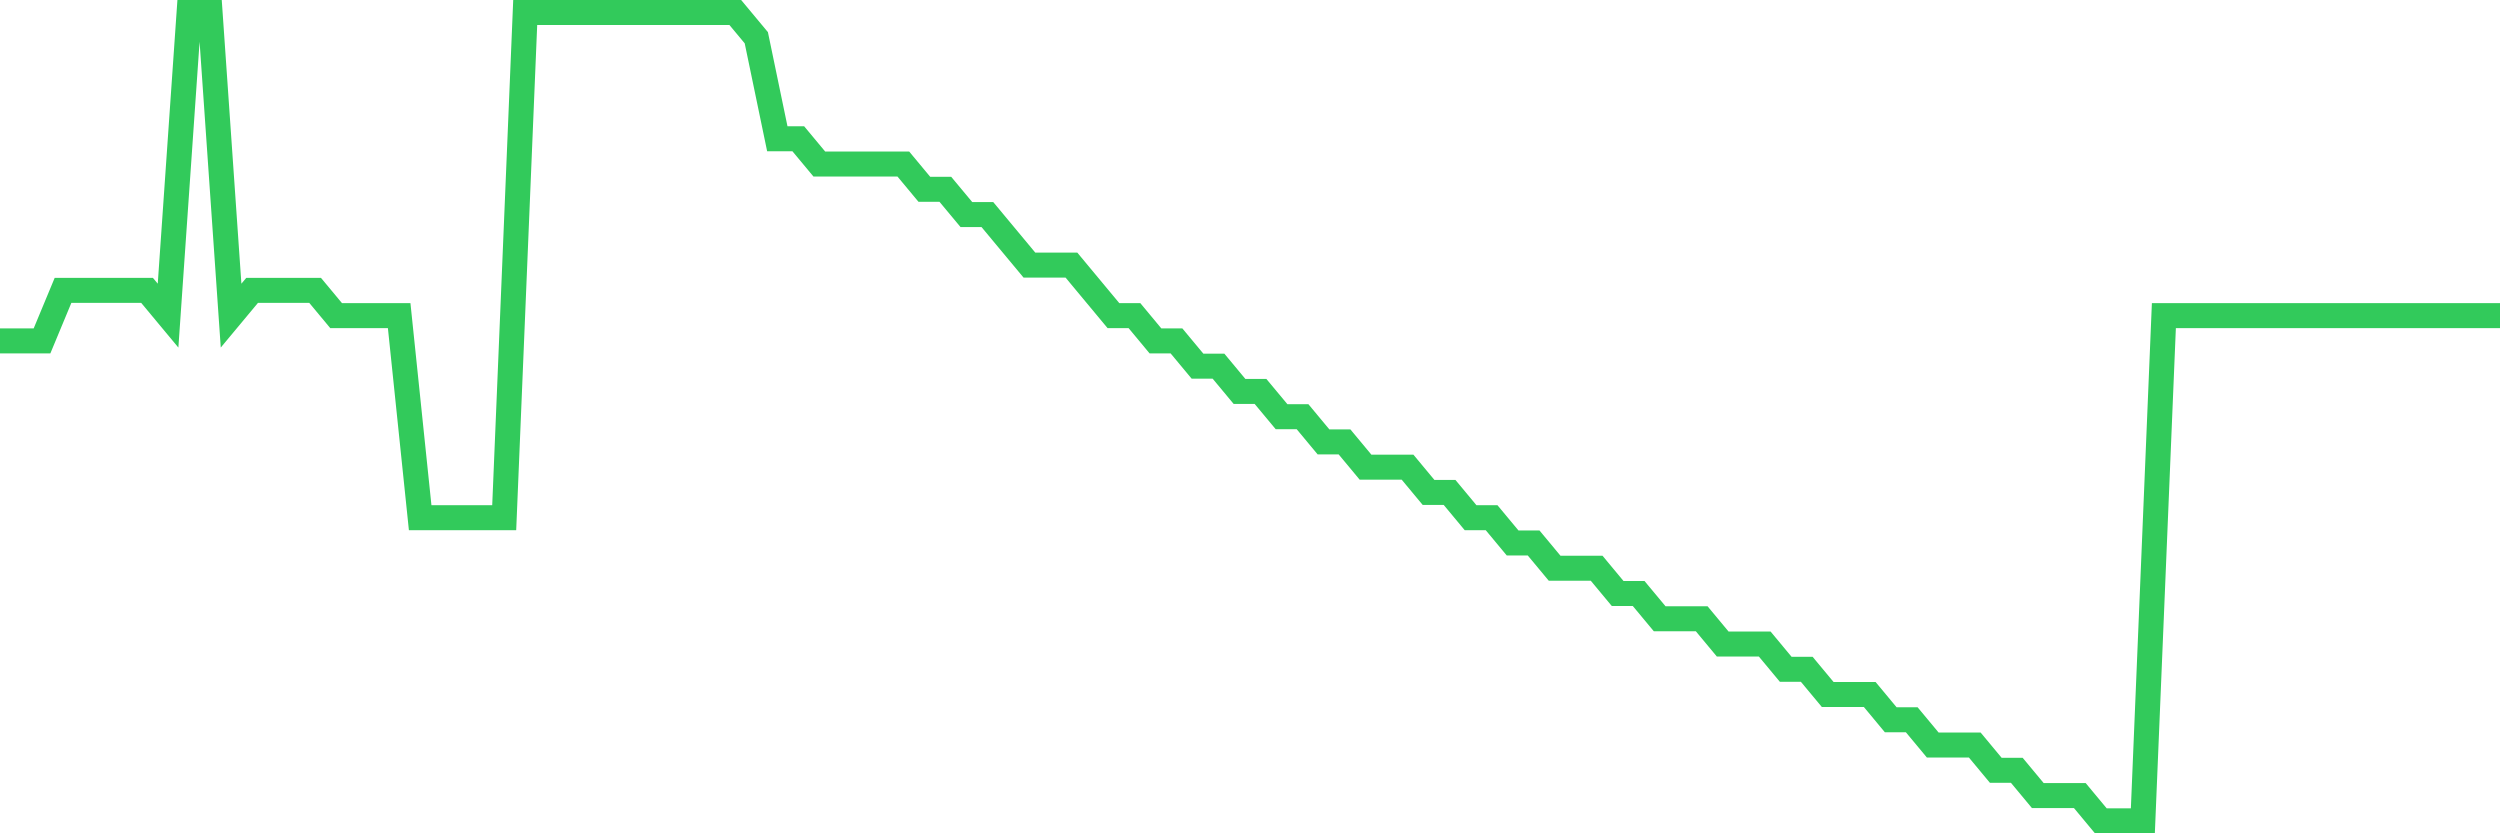 <svg
  xmlns="http://www.w3.org/2000/svg"
  xmlns:xlink="http://www.w3.org/1999/xlink"
  width="120"
  height="40"
  viewBox="0 0 120 40"
  preserveAspectRatio="none"
>
  <polyline
    points="0,16.363 1.008,16.363 2.017,16.363 3.025,13.938 4.034,13.938 5.042,13.938 6.05,13.938 7.059,13.938 8.067,15.15 9.076,0.6 10.084,0.6 11.092,15.15 12.101,13.938 13.109,13.938 14.118,13.938 15.126,13.938 16.134,15.15 17.143,15.15 18.151,15.15 19.16,15.15 20.168,24.85 21.176,24.85 22.185,24.85 23.193,24.85 24.202,24.85 25.21,0.6 26.218,0.6 27.227,0.6 28.235,0.6 29.244,0.6 30.252,0.6 31.261,0.6 32.269,0.6 33.277,0.6 34.286,0.6 35.294,0.6 36.303,1.812 37.311,6.662 38.319,6.662 39.328,7.875 40.336,7.875 41.345,7.875 42.353,7.875 43.361,7.875 44.37,9.088 45.378,9.088 46.387,10.3 47.395,10.3 48.403,11.512 49.412,12.725 50.42,12.725 51.429,12.725 52.437,13.938 53.445,15.15 54.454,15.15 55.462,16.363 56.471,16.363 57.479,17.575 58.487,17.575 59.496,18.788 60.504,18.788 61.513,20 62.521,20 63.529,21.212 64.538,21.212 65.546,22.425 66.555,22.425 67.563,22.425 68.571,23.637 69.58,23.637 70.588,24.85 71.597,24.85 72.605,26.062 73.613,26.062 74.622,27.275 75.63,27.275 76.639,27.275 77.647,28.488 78.655,28.488 79.664,29.7 80.672,29.7 81.681,29.7 82.689,30.913 83.697,30.913 84.706,30.913 85.714,32.125 86.723,32.125 87.731,33.337 88.739,33.337 89.748,33.337 90.756,34.55 91.765,34.55 92.773,35.763 93.782,35.763 94.79,35.763 95.798,36.975 96.807,36.975 97.815,38.188 98.824,38.188 99.832,38.188 100.84,39.4 101.849,39.4 102.857,39.4 103.866,15.15 104.874,15.15 105.882,15.15 106.891,15.15 107.899,15.15 108.908,15.15 109.916,15.15 110.924,15.15 111.933,15.15 112.941,15.15 113.95,15.15 114.958,15.15 115.966,15.15 116.975,15.15 117.983,15.15 118.992,15.15 120,15.15"
    fill="none"
    stroke="#32ca5b"
    stroke-width="1.2"
  >
  </polyline>
</svg>